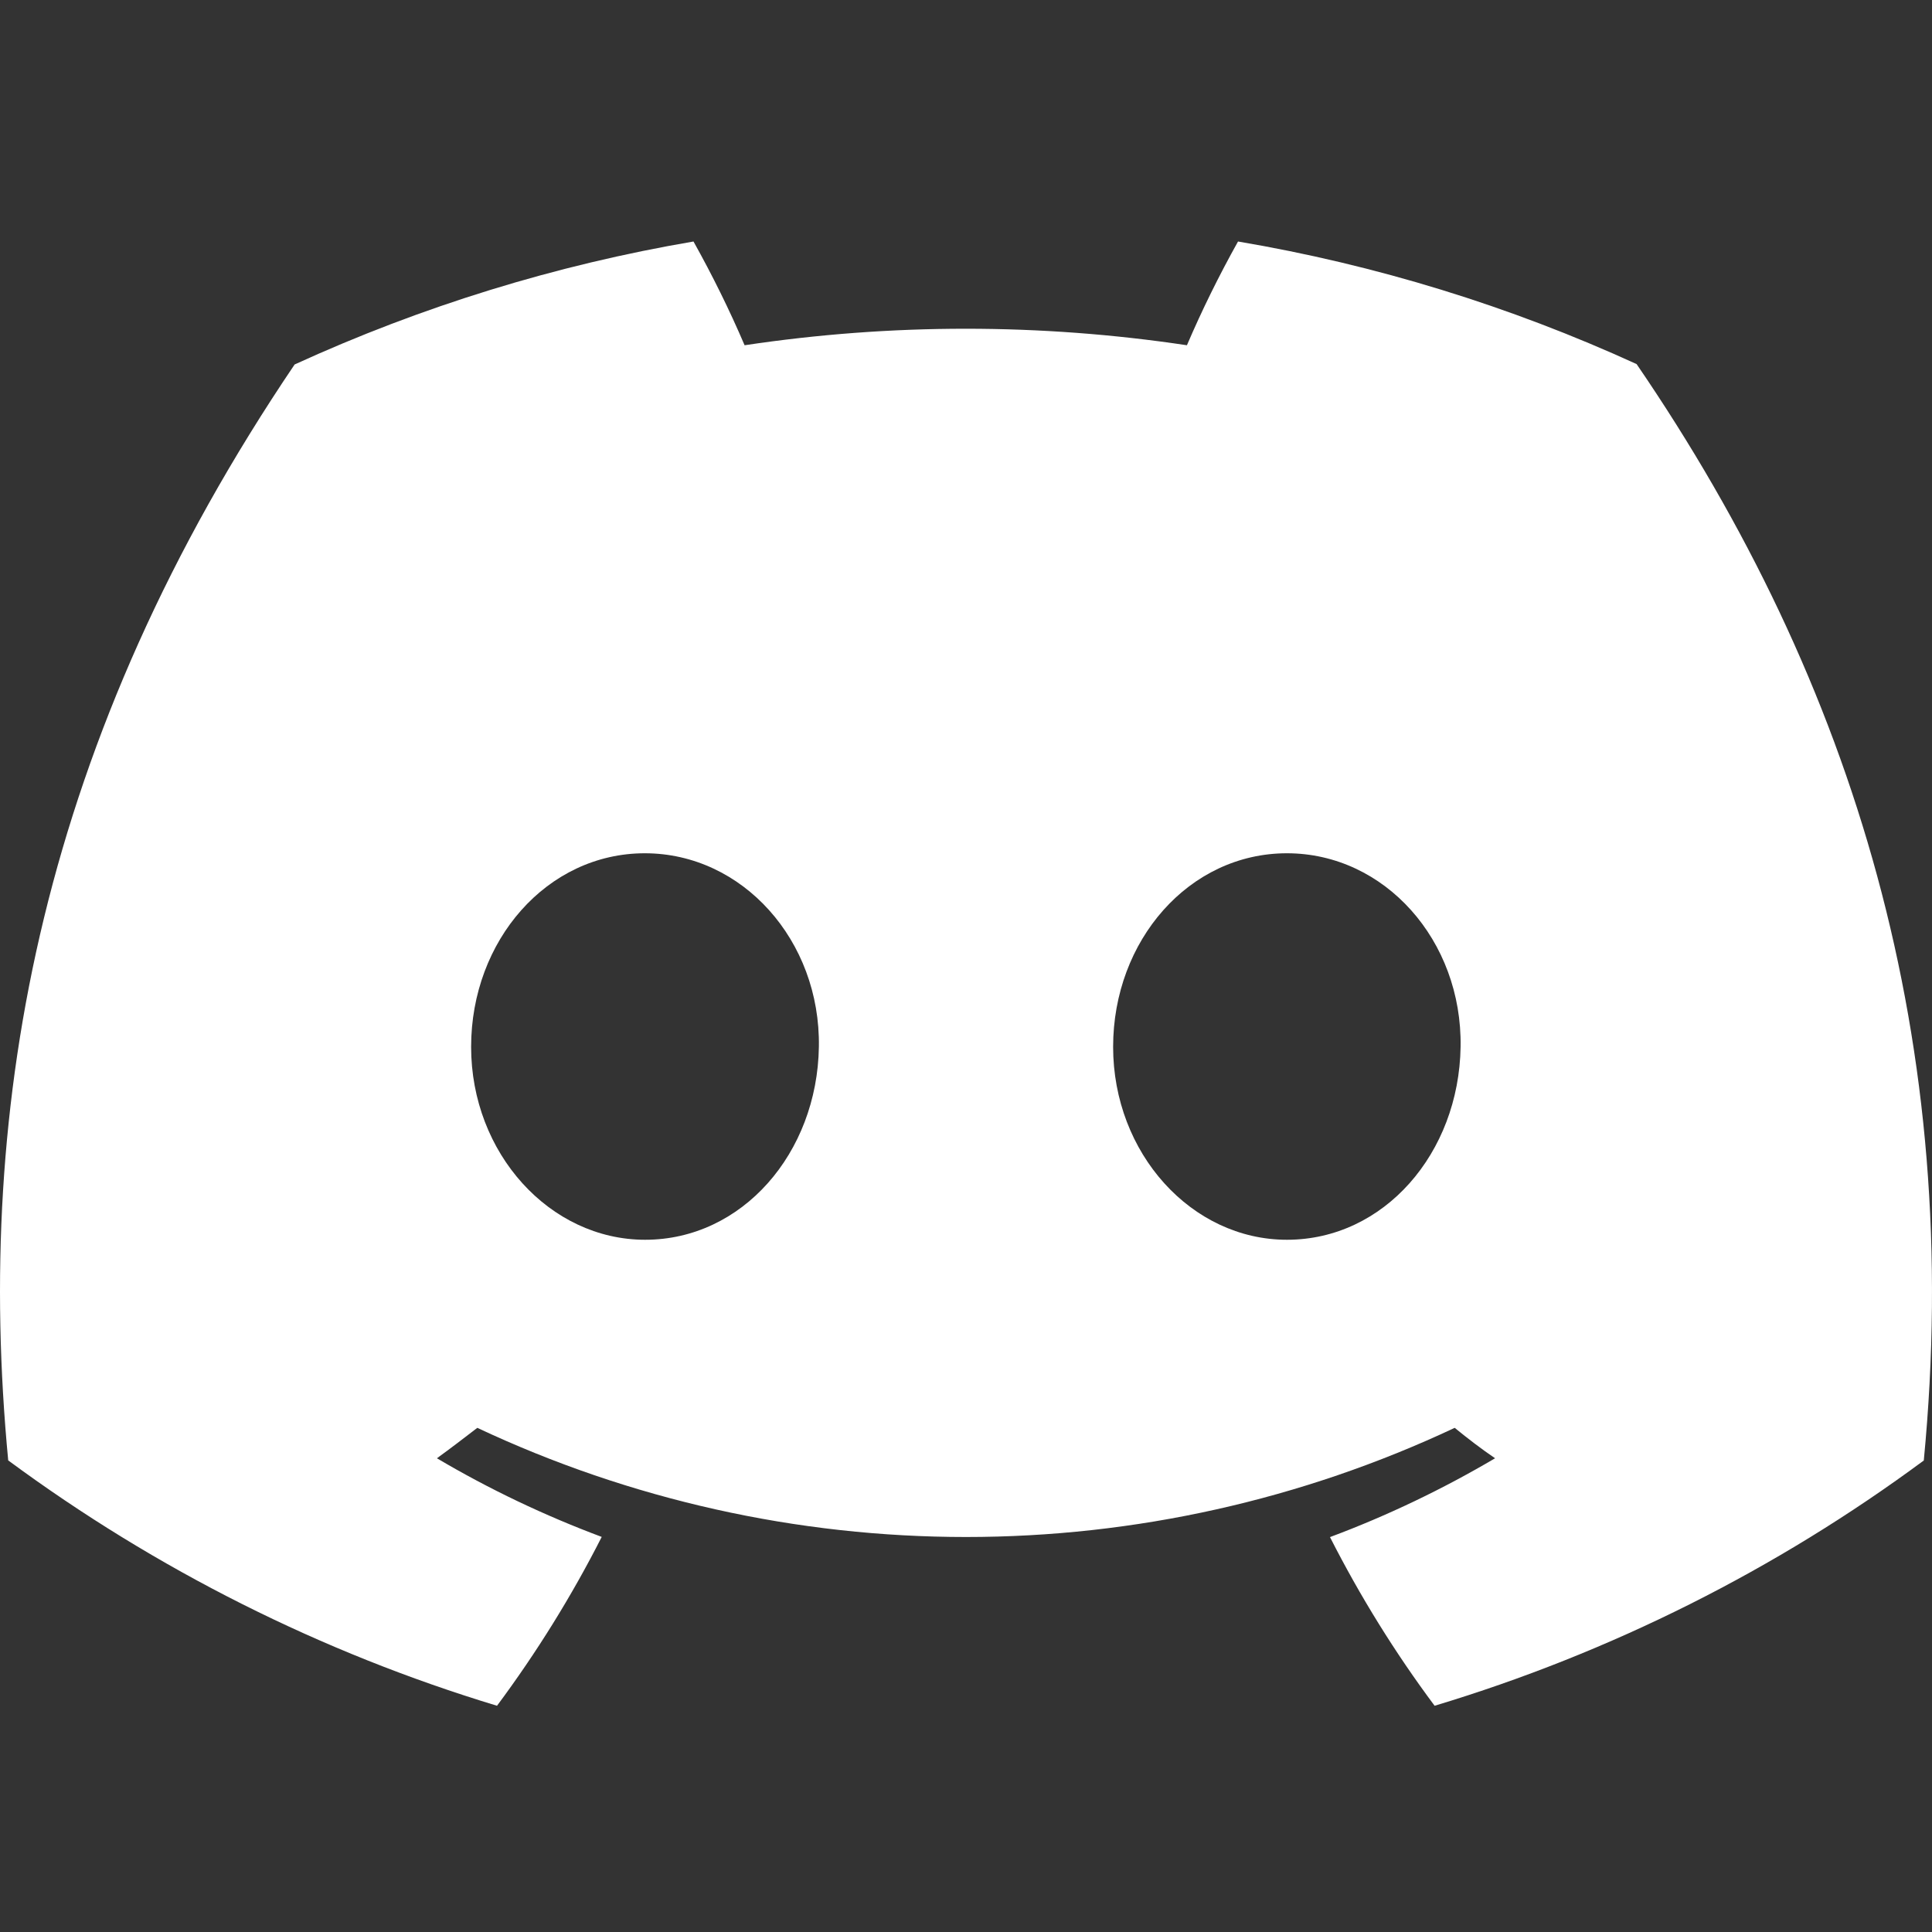<svg width="20" height="20" viewBox="0 0 20 20" fill="none" xmlns="http://www.w3.org/2000/svg">
    <rect x="0" y="0" width="20" height="20" fill="#333333" stroke="none"/>
    <g clip-path="url(#clip0_611_630)">
        <path d="M16.942 3.769C15.628 3.168 14.241 2.741 12.816 2.5C12.621 2.849 12.444 3.207 12.287 3.574C10.769 3.346 9.226 3.346 7.708 3.574C7.551 3.207 7.374 2.849 7.179 2.5C5.754 2.743 4.366 3.171 3.05 3.773C0.439 7.636 -0.269 11.404 0.085 15.118C1.614 16.247 3.326 17.107 5.145 17.658C5.555 17.107 5.918 16.522 6.229 15.91C5.638 15.689 5.066 15.417 4.523 15.096C4.666 14.992 4.806 14.885 4.941 14.781C6.524 15.525 8.251 15.911 10 15.911C11.749 15.911 13.476 15.525 15.059 14.781C15.196 14.893 15.336 15 15.477 15.096C14.932 15.417 14.36 15.691 13.768 15.912C14.079 16.524 14.441 17.108 14.851 17.658C16.673 17.109 18.386 16.25 19.915 15.119C20.33 10.812 19.206 7.079 16.942 3.769ZM6.678 12.834C5.691 12.834 4.877 11.938 4.877 10.837C4.877 9.736 5.663 8.833 6.675 8.833C7.686 8.833 8.495 9.736 8.477 10.837C8.46 11.938 7.683 12.834 6.678 12.834ZM13.322 12.834C12.334 12.834 11.523 11.938 11.523 10.837C11.523 9.736 12.309 8.833 13.322 8.833C14.335 8.833 15.138 9.736 15.12 10.837C15.103 11.938 14.328 12.834 13.322 12.834Z" fill="white"/>
    </g>
    <defs>
        <clipPath id="clip0_611_630">
            <rect width="20" height="20" fill="white"/>
        </clipPath>
    </defs>
</svg>
